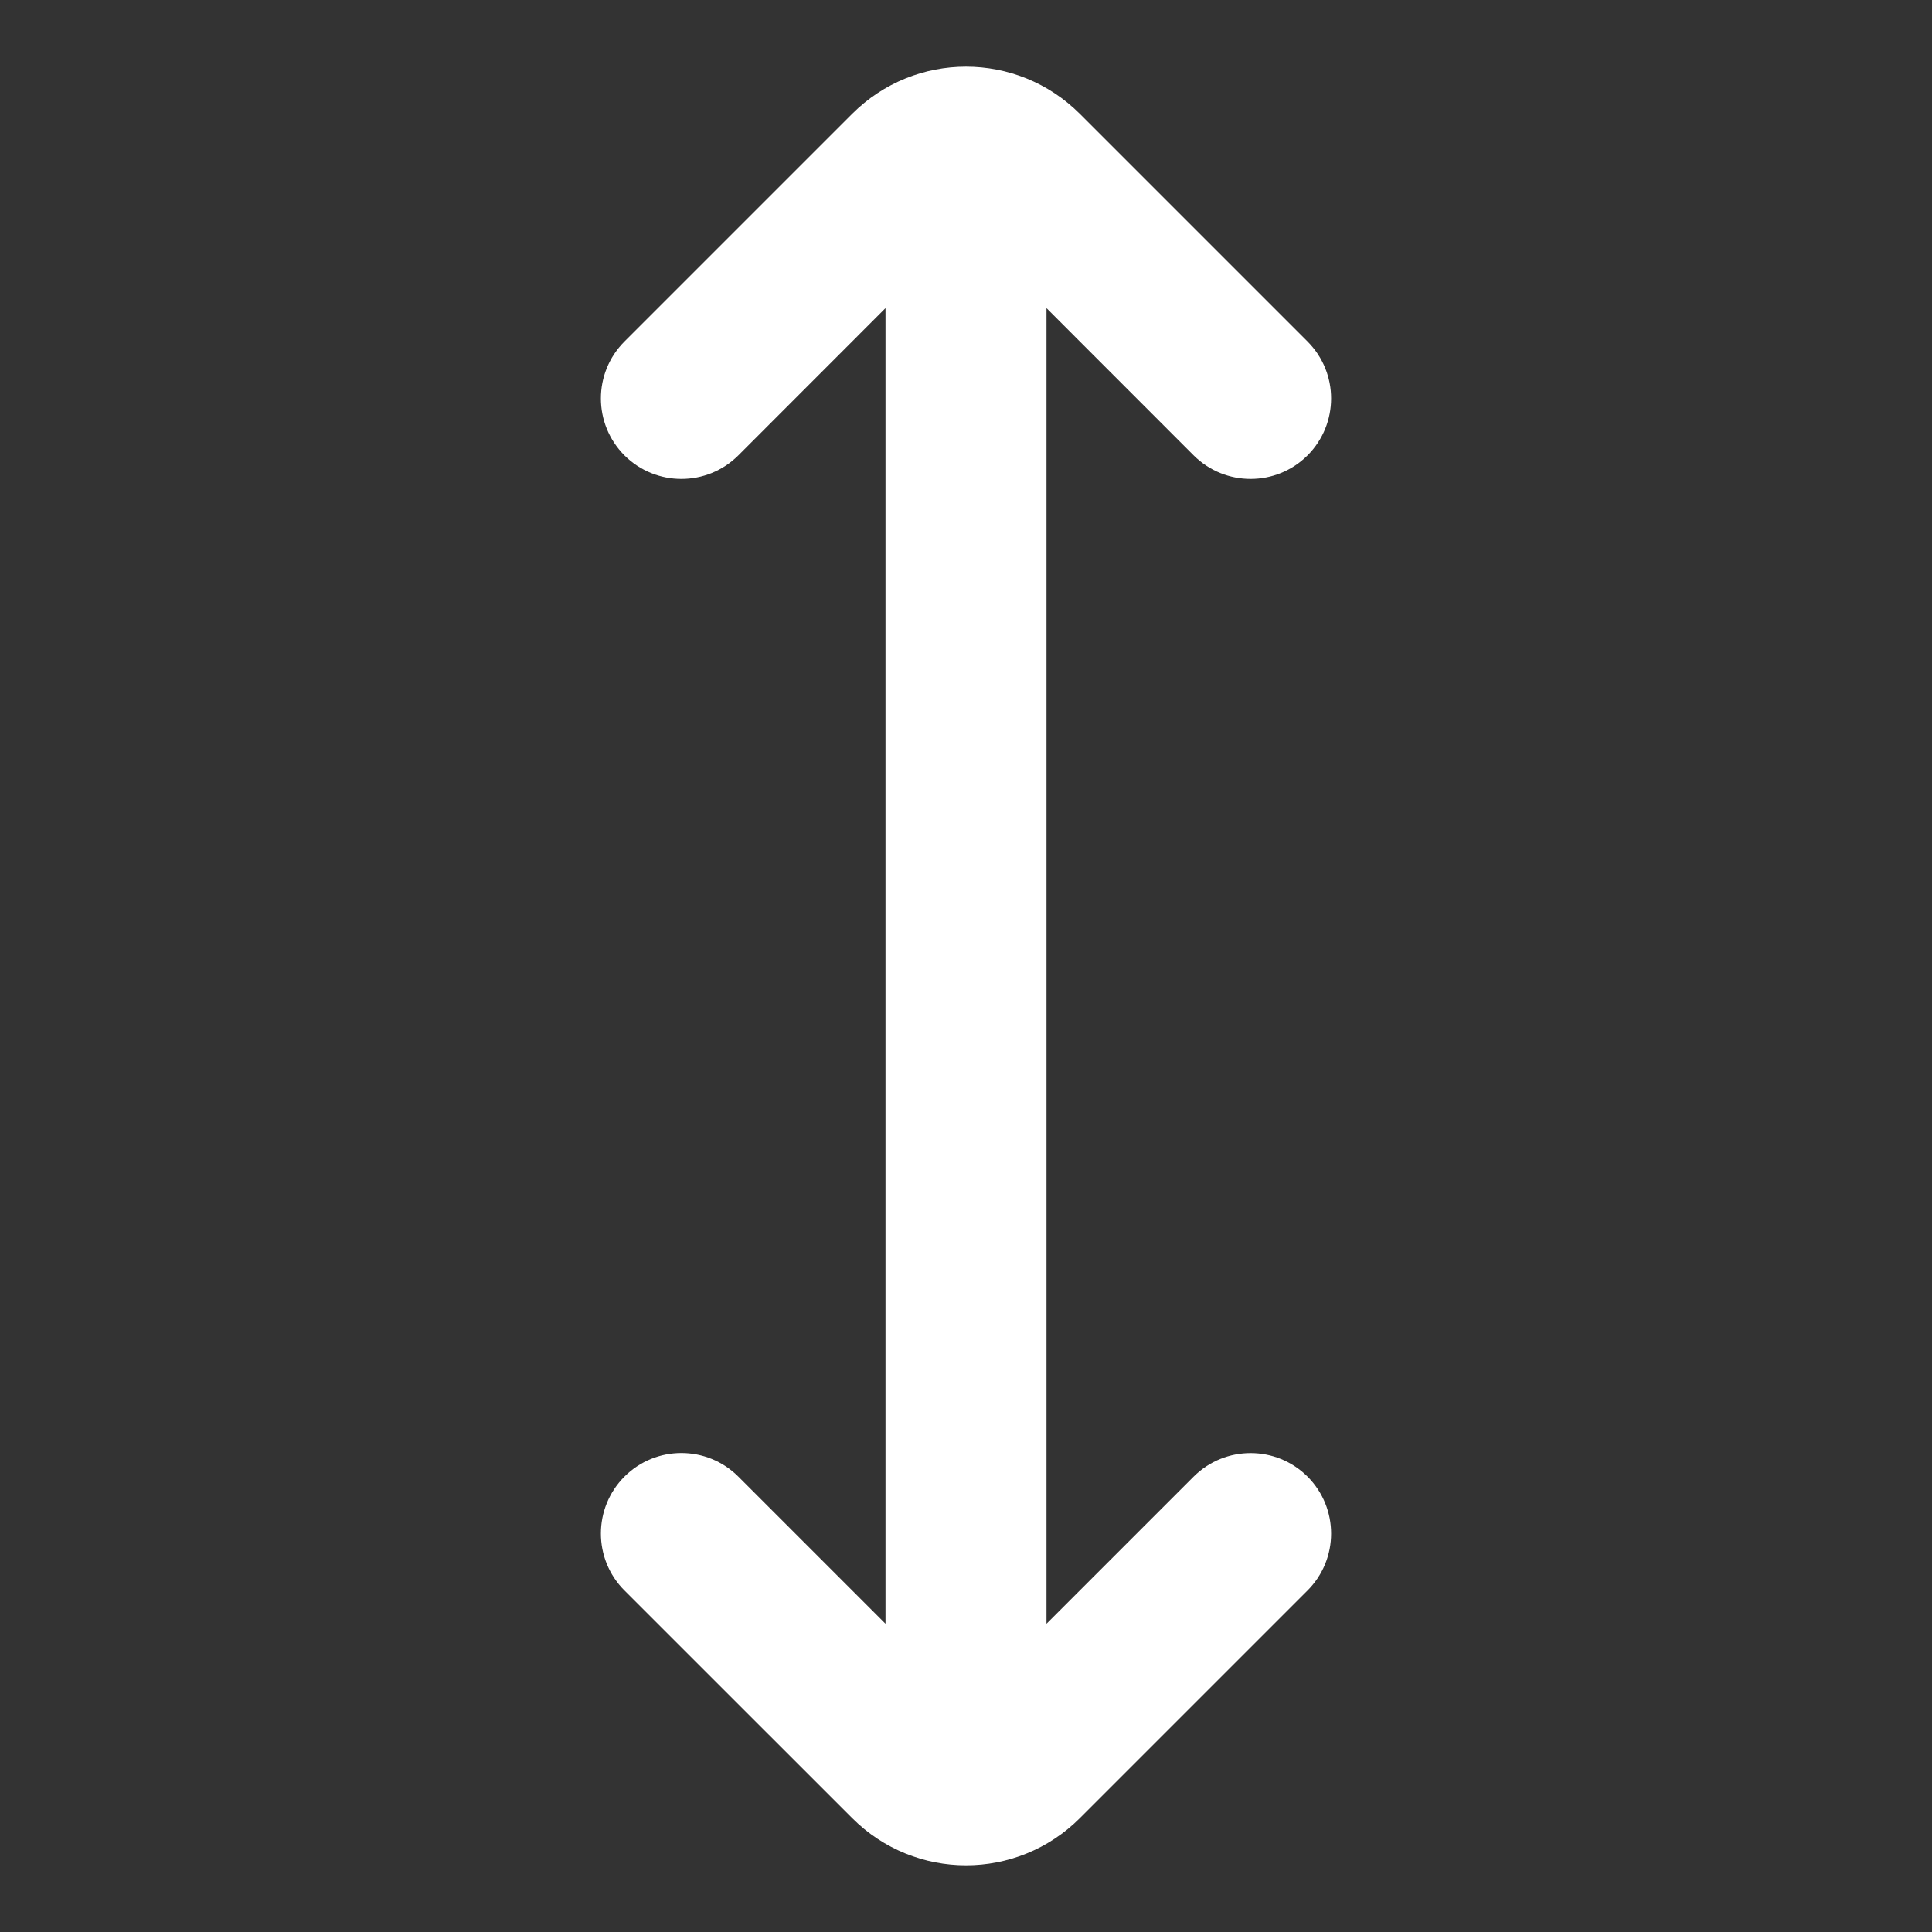 <?xml version="1.0" encoding="utf-8"?><!-- Uploaded to: SVG Repo, www.svgrepo.com, Generator: SVG Repo Mixer Tools -->
<svg viewBox="0 0 24 24" fill="none" xmlns="http://www.w3.org/2000/svg">
<rect x="0" y="0" width="24" height="24" fill="#333333" stroke="none"/>
<path d="M16.243 5.657C16.633 5.266 16.633 4.633 16.243 4.243L13.414 1.414C12.633 0.633 11.367 0.633 10.586 1.414L7.757 4.243C7.367 4.633 7.367 5.266 7.757 5.657C8.148 6.047 8.781 6.047 9.172 5.657L11 3.828V18L11 18.001V20.171L9.172 18.343C8.781 17.952 8.148 17.952 7.757 18.343C7.367 18.733 7.367 19.367 7.757 19.757L10.586 22.585C11.367 23.367 12.633 23.367 13.414 22.586L16.243 19.757C16.633 19.367 16.633 18.734 16.243 18.343C15.852 17.953 15.219 17.953 14.828 18.343L13 20.171V18.001V3.828L14.828 5.657C15.219 6.047 15.852 6.047 16.243 5.657Z" fill="#ffffff"/>
</svg>
